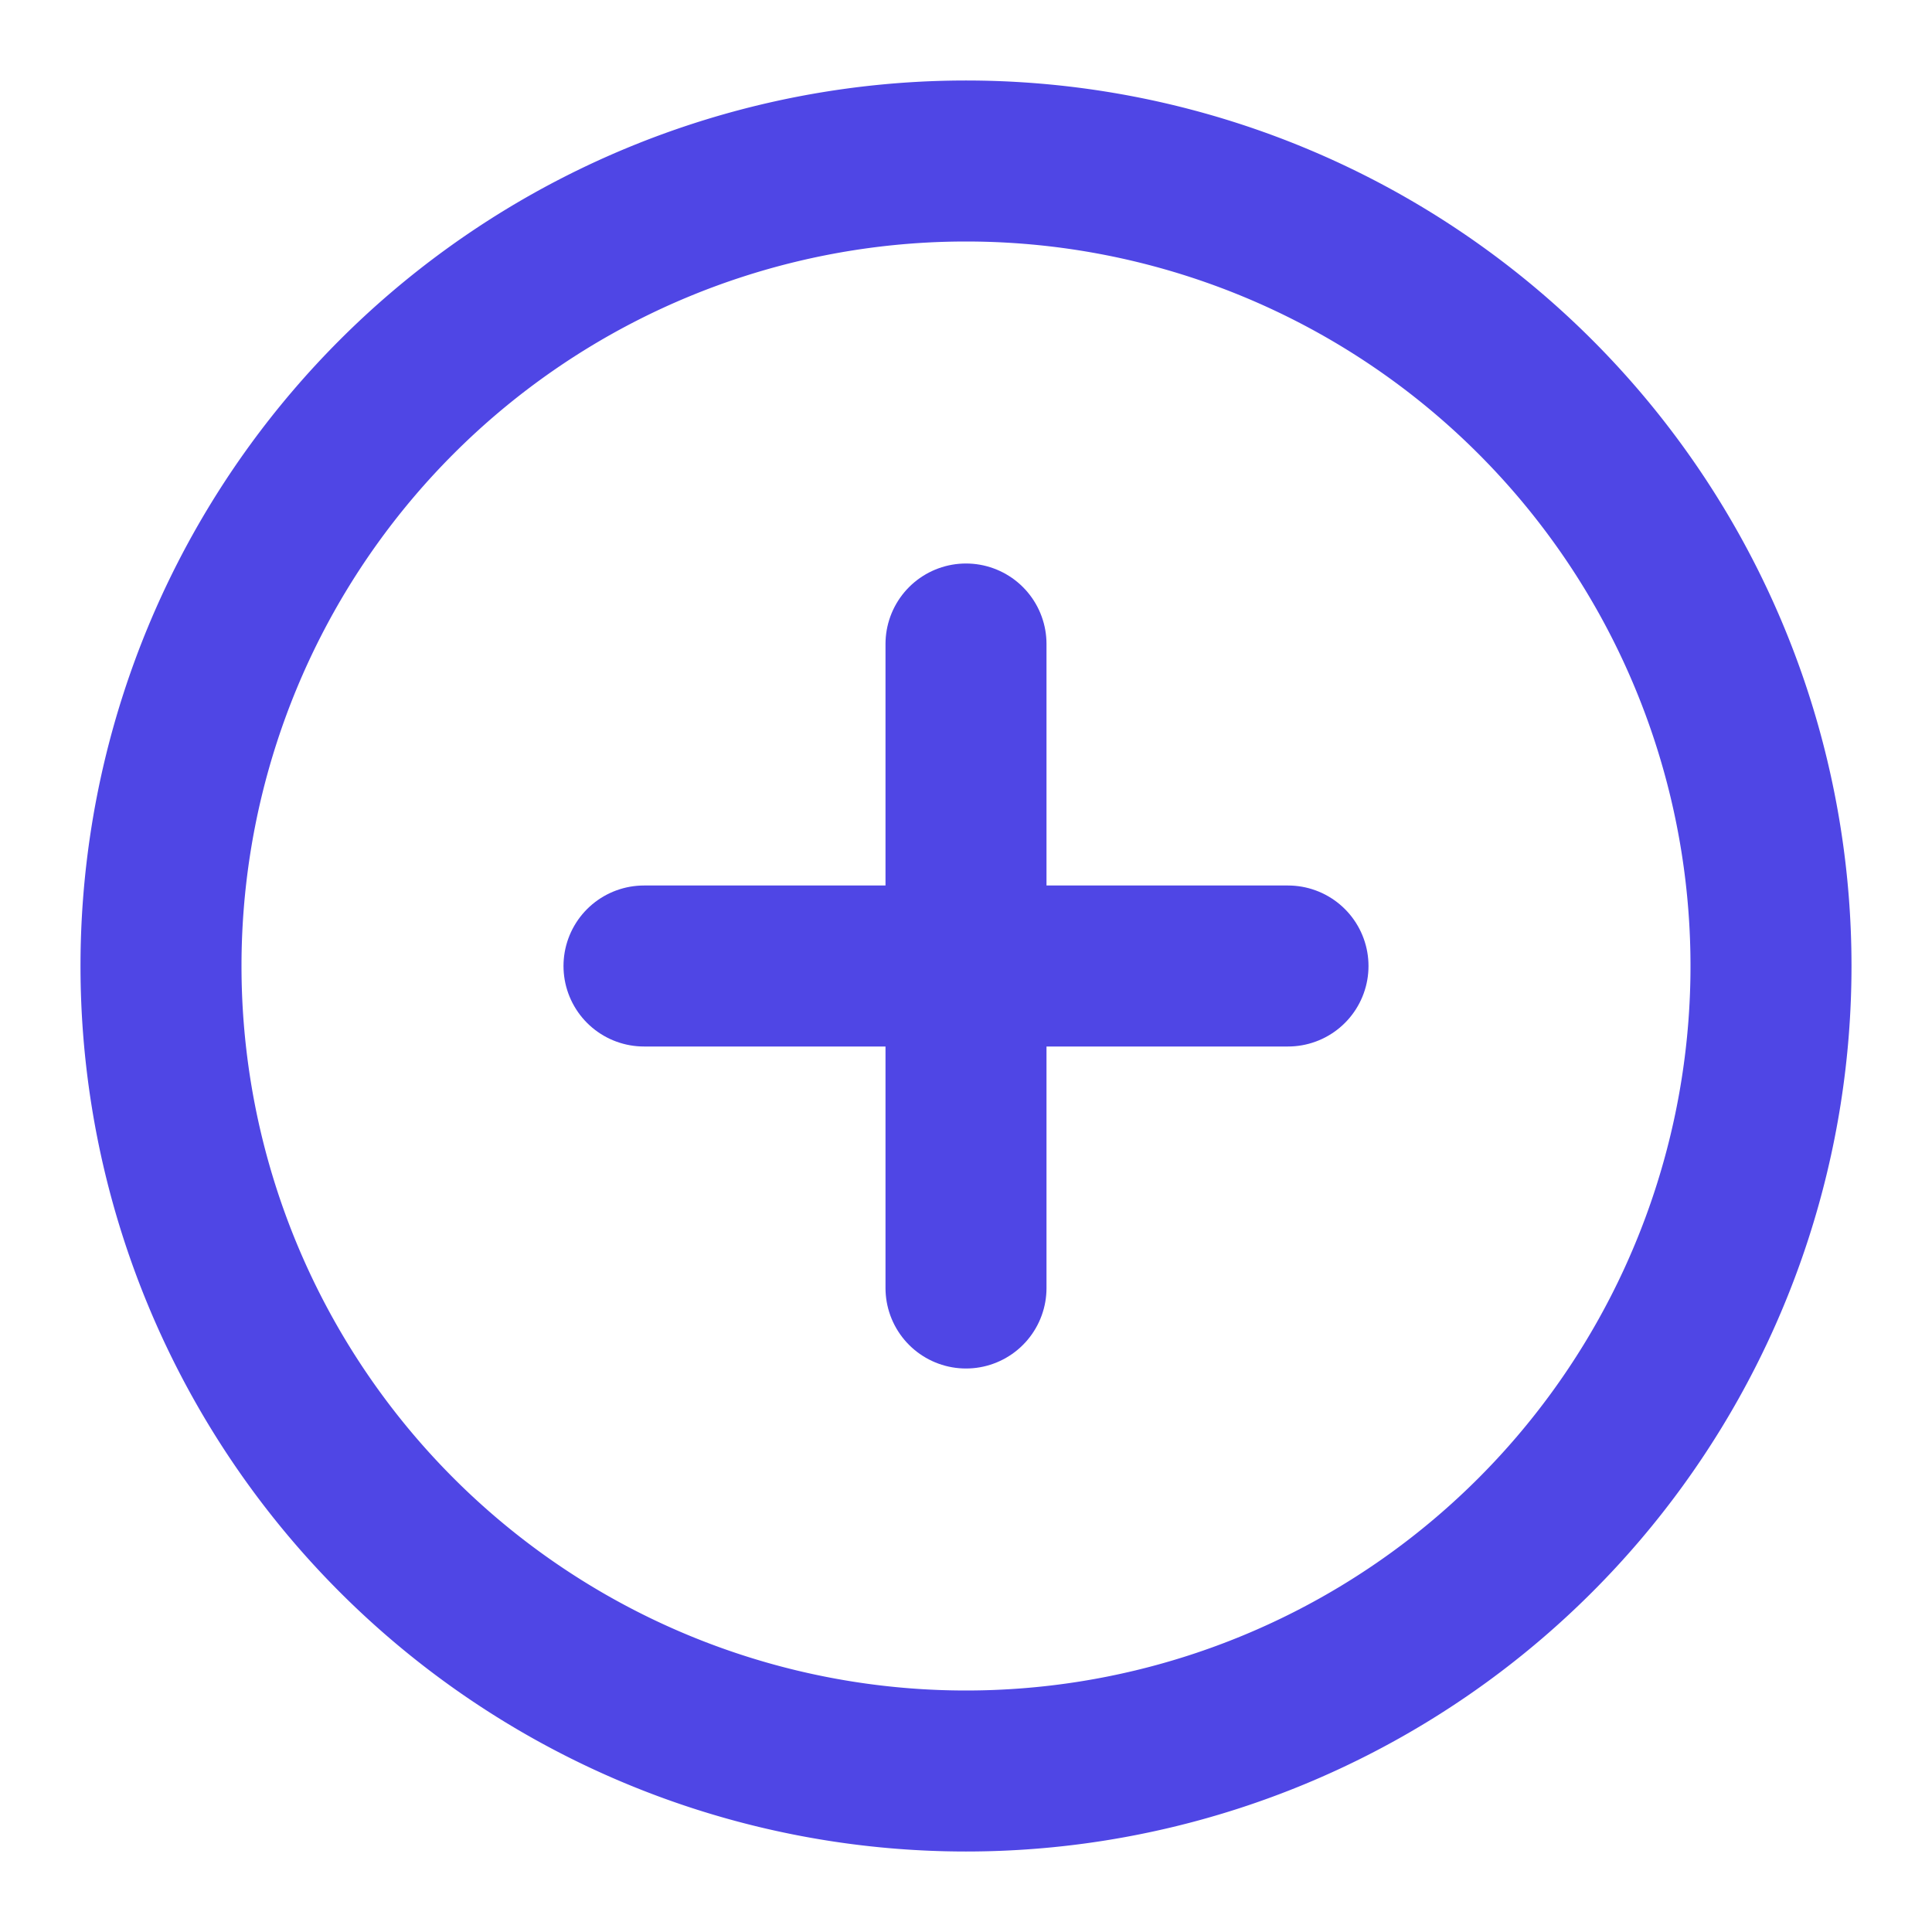 
<svg xmlns="http://www.w3.org/2000/svg" width="24" height="24" viewBox="0 0 24 24" fill="none" stroke="#4f46e5" stroke-width="2" stroke-linecap="round" stroke-linejoin="round">
  <path d="M12 22a10 10 0 1 0 0-20 10 10 0 0 0 0 20z"/>
  <path d="M8 12h8"/>
  <path d="M12 16V8"/>
</svg>
